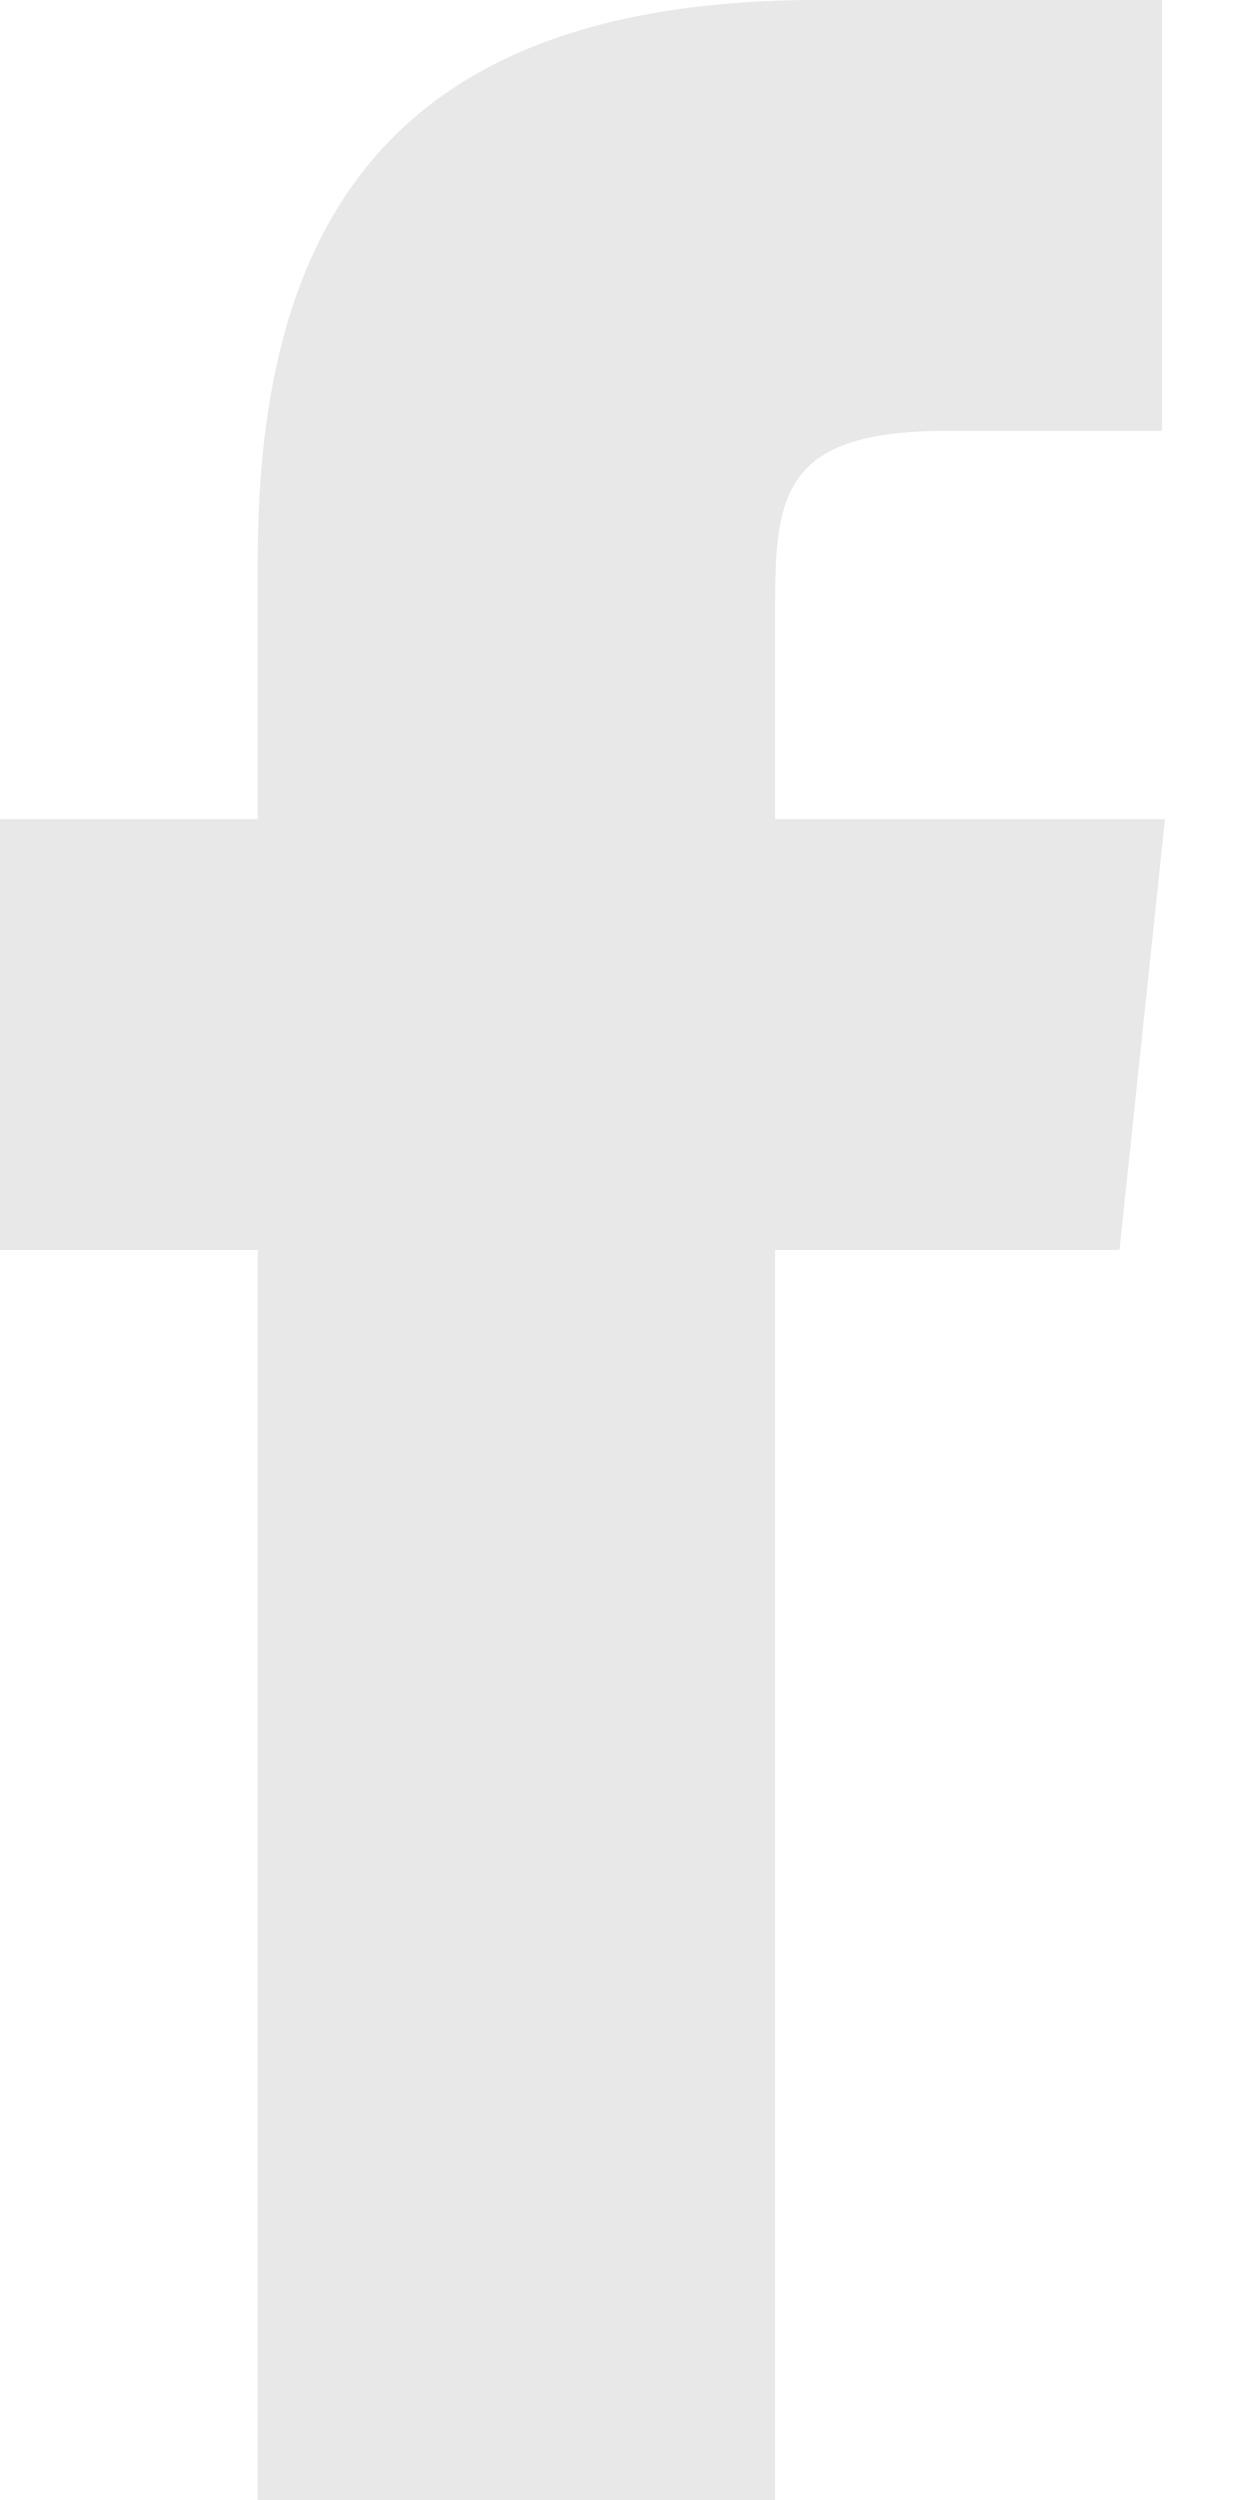 <svg width="10" height="20" viewBox="0 0 10 20" fill="none" xmlns="http://www.w3.org/2000/svg">
<path d="M9.32 6.553L8.956 10H6.201V20H2.062V10H0V6.553H2.062V4.478C2.062 1.674 3.228 0 6.542 0H9.296V3.447H7.573C6.287 3.447 6.201 3.933 6.201 4.831V6.553H9.32Z" fill="#E8E8E8"/>
</svg>
